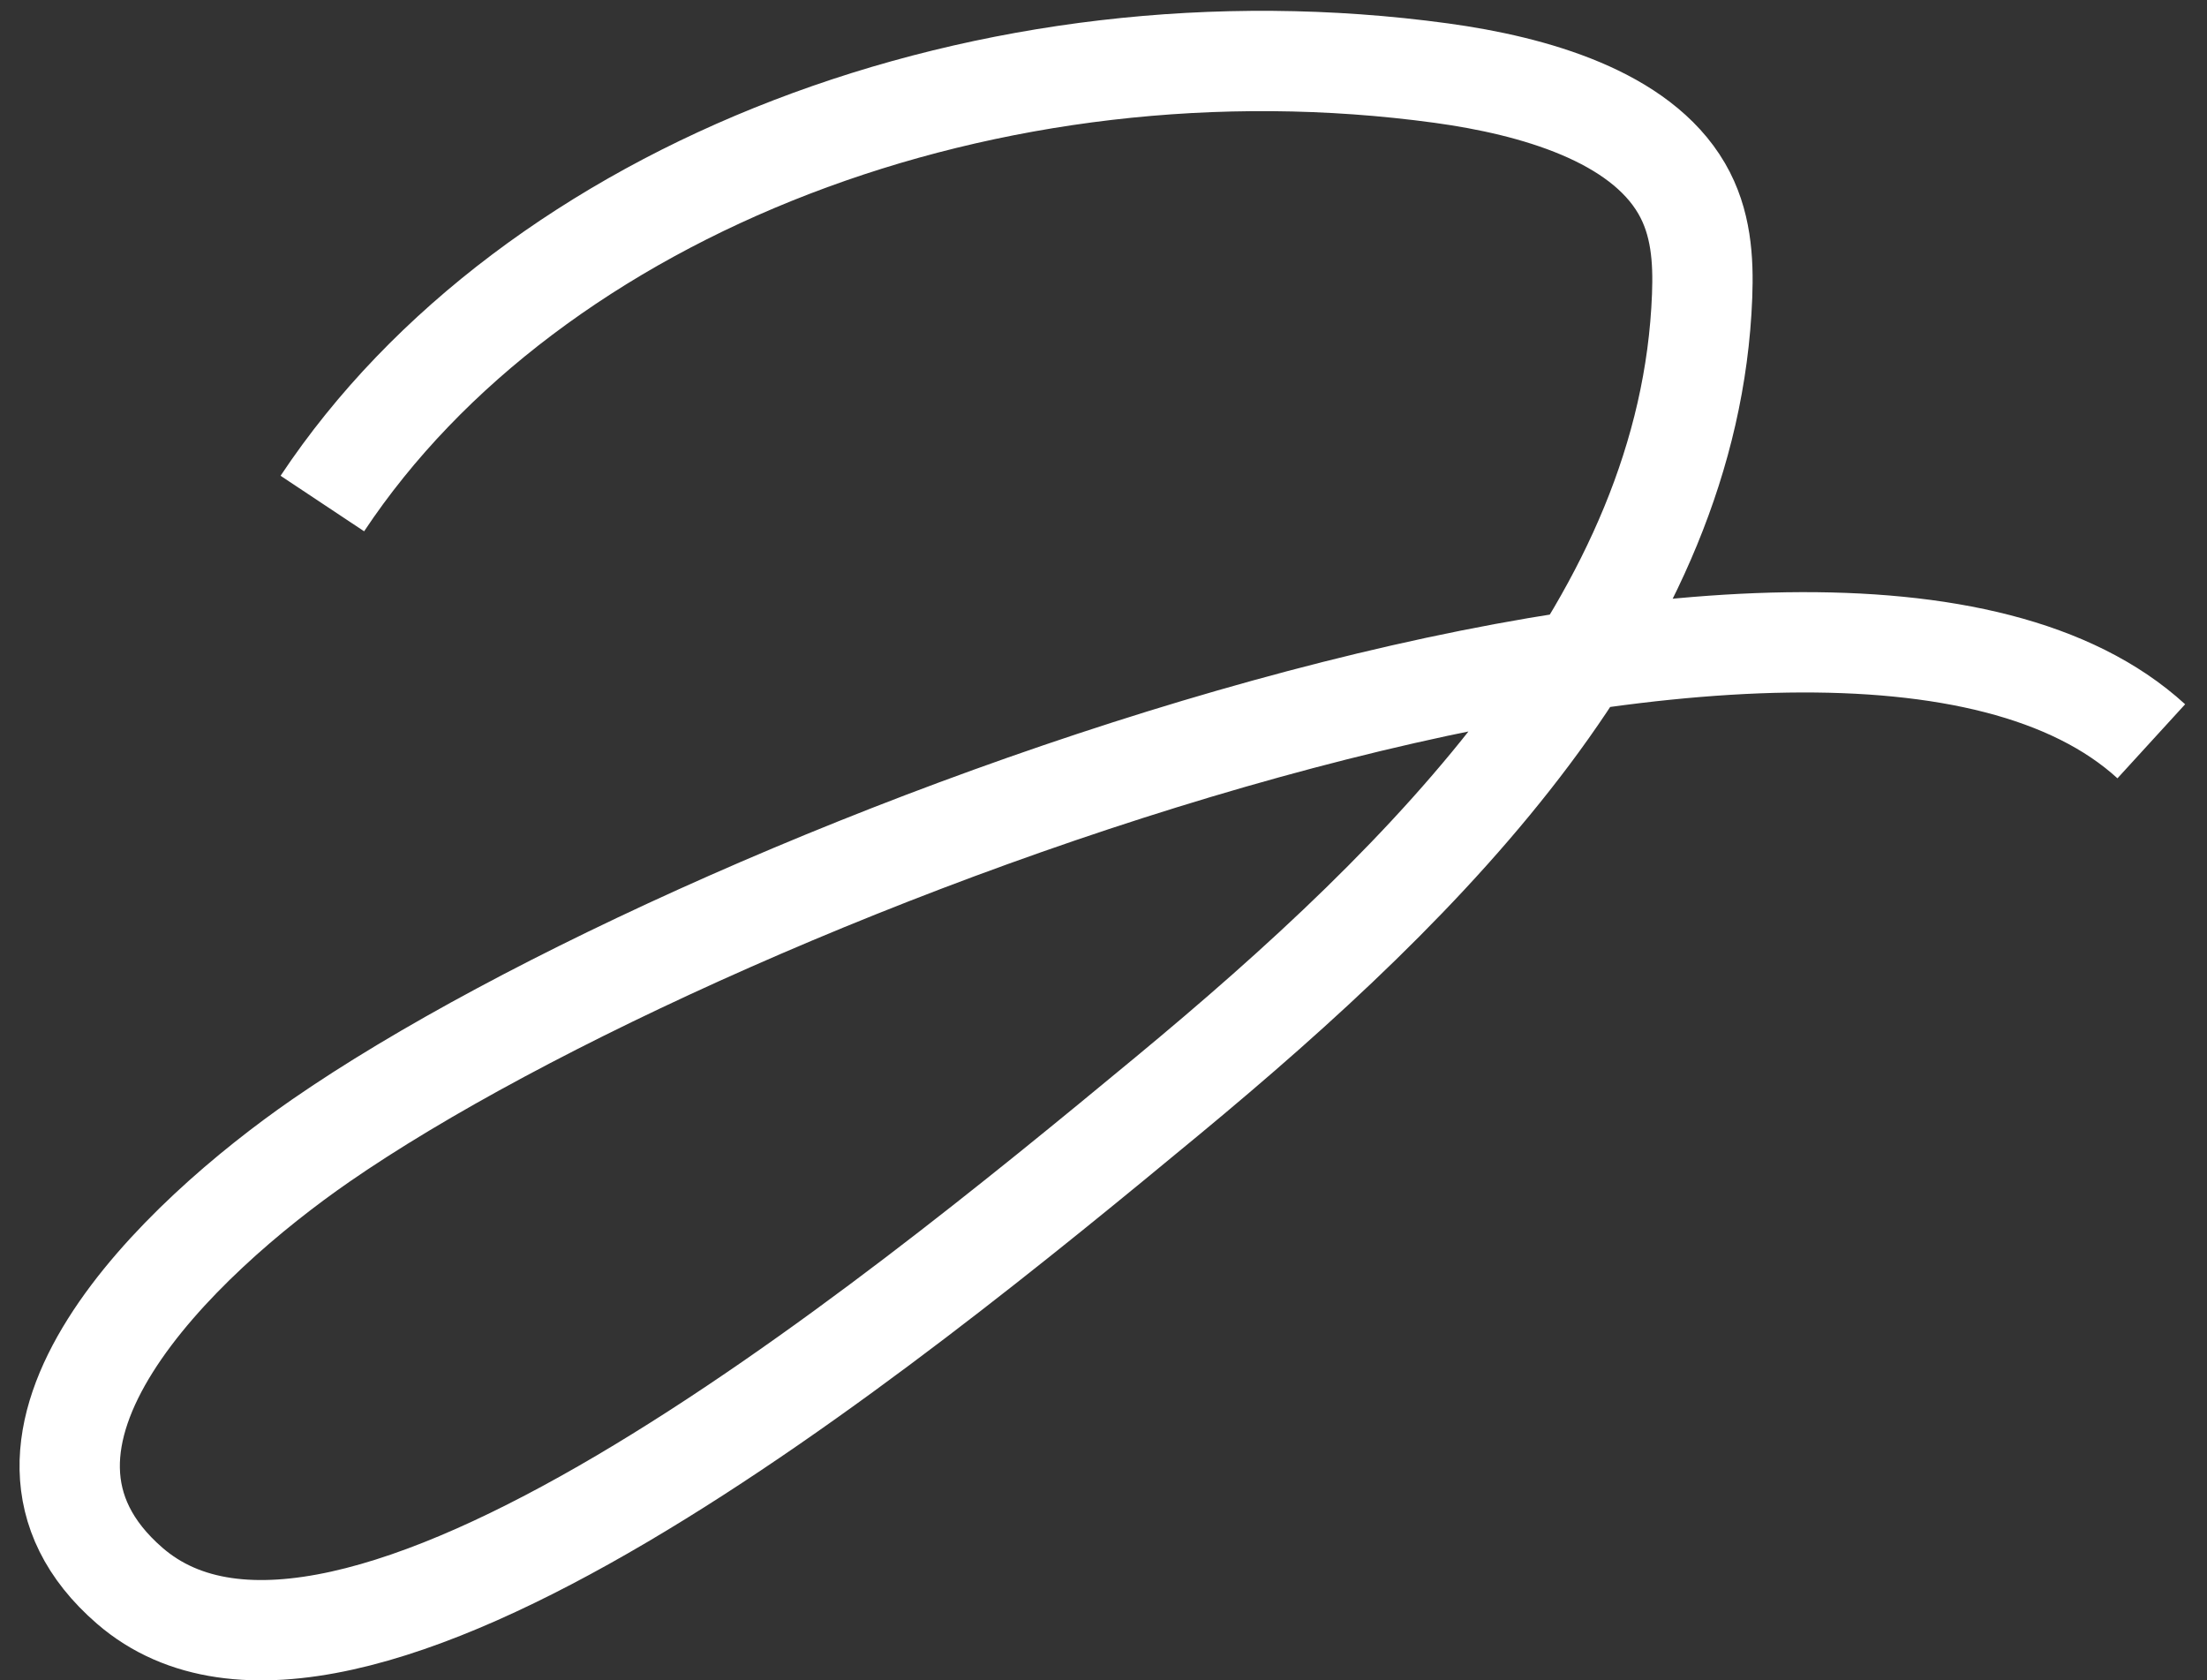 <?xml version="1.0" encoding="UTF-8"?> <svg xmlns="http://www.w3.org/2000/svg" width="88" height="67" viewBox="0 0 88 67" fill="none"><rect x="0" y="0" width="88" height="67" fill="#333333" stroke="none"/> <path d="M12.853 20.077C21.206 7.507 39.519 0.463 57.47 2.915C61.188 3.424 65.38 4.638 67.054 7.516C67.837 8.862 67.924 10.363 67.869 11.799C67.381 24.641 57.096 34.966 46.56 43.686C35.167 53.115 13.703 70.615 5.173 63.228C-1.456 57.487 7.199 49.346 12.791 45.479C28.625 34.53 73.099 17.967 85.779 29.557" stroke="white" stroke-width="4"></path> </svg> 